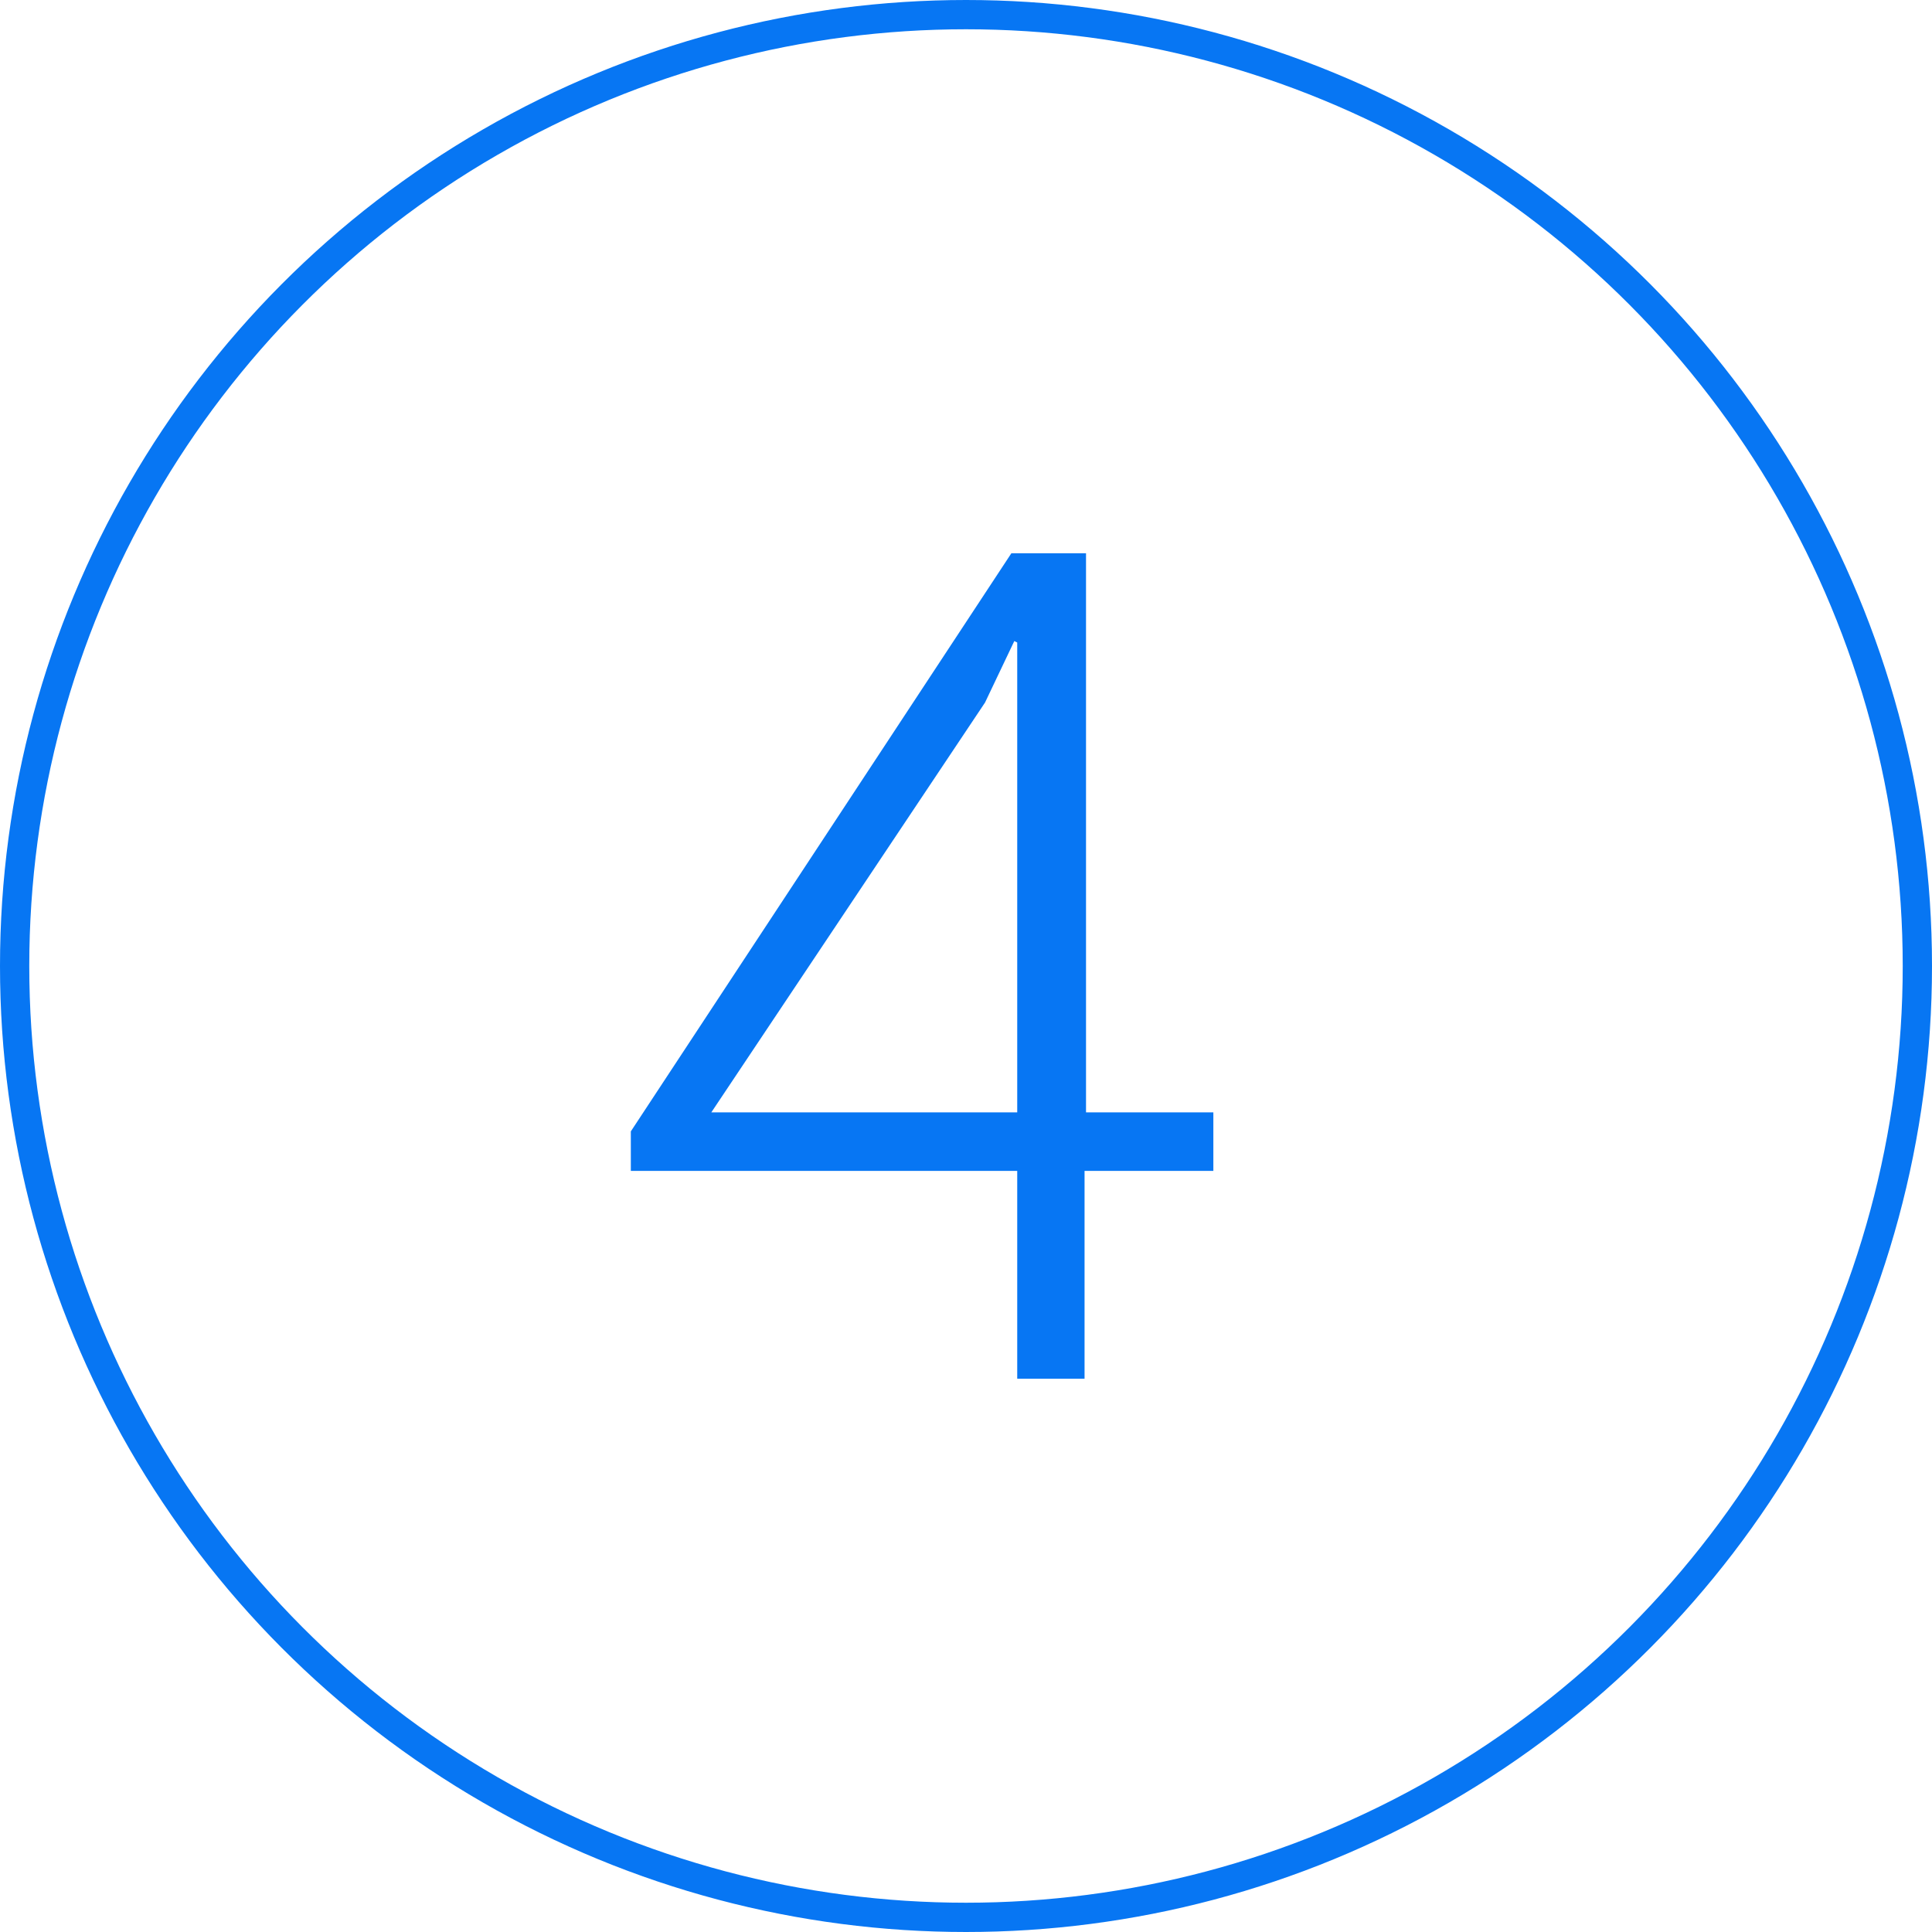 <?xml version="1.0" encoding="utf-8"?>
<!-- Generator: Adobe Illustrator 22.1.0, SVG Export Plug-In . SVG Version: 6.00 Build 0)  -->
<svg version="1.1" id="Capa_1" xmlns="http://www.w3.org/2000/svg" xmlns:xlink="http://www.w3.org/1999/xlink" x="0px" y="0px"
	 viewBox="0 0 132 132" style="enable-background:new 0 0 132 132;" xml:space="preserve">
<style type="text/css">
	.st0{fill:none;stroke:#0776F3;stroke-width:2;stroke-miterlimit:10;}
	.st1{fill:#0776F3;}
</style>
<circle class="st0" cx="66" cy="66" r="65"/>
<g>
	<path class="st1" d="M74.1,76h8.8V80h-8.8v14.2h-4.6V80H43.1v-2.7l26-39.5h5.1V76z M48.6,76h20.9V43.9l-0.2-0.1l-2,4.2L48.6,76z"/>
</g>
</svg>
